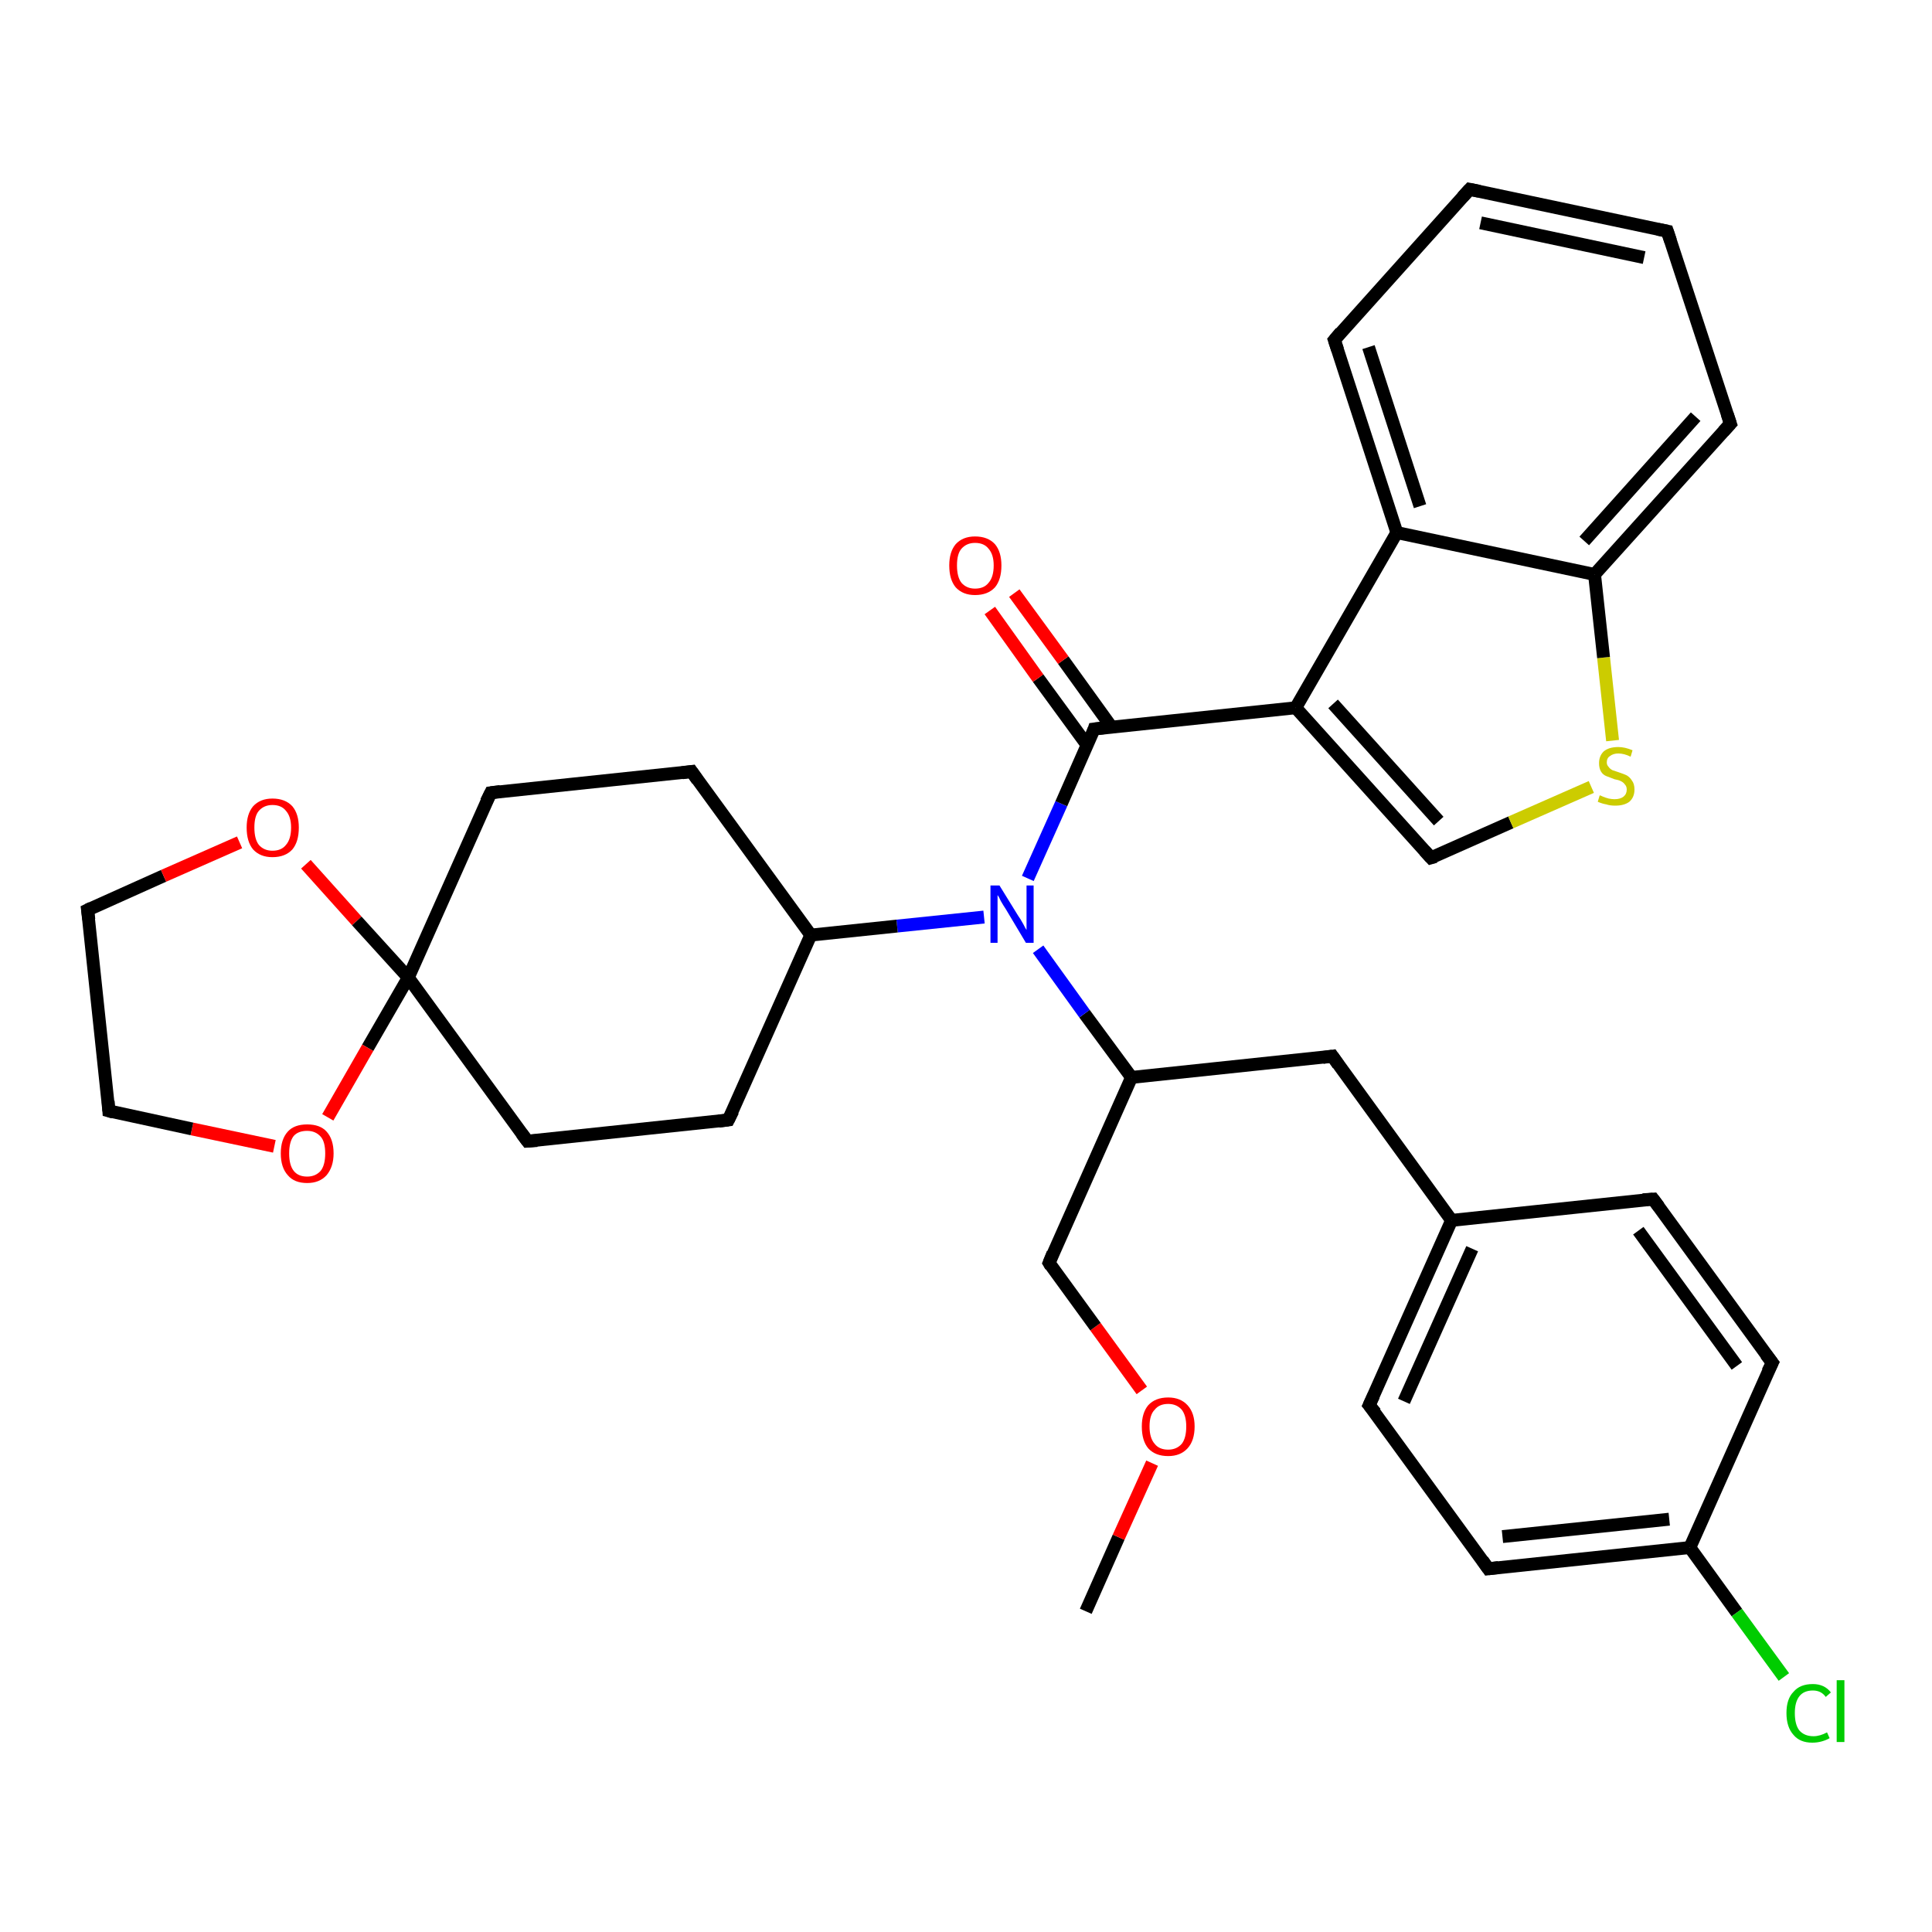 <?xml version='1.0' encoding='iso-8859-1'?>
<svg version='1.1' baseProfile='full'
              xmlns='http://www.w3.org/2000/svg'
                      xmlns:rdkit='http://www.rdkit.org/xml'
                      xmlns:xlink='http://www.w3.org/1999/xlink'
                  xml:space='preserve'
width='300px' height='300px' viewBox='0 0 300 300'>
<!-- END OF HEADER -->
<rect style='opacity:1.0;fill:#FFFFFF;stroke:none' width='300.0' height='300.0' x='0.0' y='0.0'> </rect>
<path class='bond-0 atom-0 atom-1' d='M 168.6,250.2 L 173.7,238.7' style='fill:none;fill-rule:evenodd;stroke:#000000;stroke-width:2.0px;stroke-linecap:butt;stroke-linejoin:miter;stroke-opacity:1' />
<path class='bond-0 atom-0 atom-1' d='M 173.7,238.7 L 178.9,227.2' style='fill:none;fill-rule:evenodd;stroke:#FF0000;stroke-width:2.0px;stroke-linecap:butt;stroke-linejoin:miter;stroke-opacity:1' />
<path class='bond-1 atom-1 atom-2' d='M 177.3,215.9 L 170.1,206.0' style='fill:none;fill-rule:evenodd;stroke:#FF0000;stroke-width:2.0px;stroke-linecap:butt;stroke-linejoin:miter;stroke-opacity:1' />
<path class='bond-1 atom-1 atom-2' d='M 170.1,206.0 L 162.9,196.1' style='fill:none;fill-rule:evenodd;stroke:#000000;stroke-width:2.0px;stroke-linecap:butt;stroke-linejoin:miter;stroke-opacity:1' />
<path class='bond-2 atom-2 atom-3' d='M 162.9,196.1 L 175.7,167.3' style='fill:none;fill-rule:evenodd;stroke:#000000;stroke-width:2.0px;stroke-linecap:butt;stroke-linejoin:miter;stroke-opacity:1' />
<path class='bond-3 atom-3 atom-4' d='M 175.7,167.3 L 206.9,164.0' style='fill:none;fill-rule:evenodd;stroke:#000000;stroke-width:2.0px;stroke-linecap:butt;stroke-linejoin:miter;stroke-opacity:1' />
<path class='bond-4 atom-4 atom-5' d='M 206.9,164.0 L 225.4,189.5' style='fill:none;fill-rule:evenodd;stroke:#000000;stroke-width:2.0px;stroke-linecap:butt;stroke-linejoin:miter;stroke-opacity:1' />
<path class='bond-5 atom-5 atom-6' d='M 225.4,189.5 L 212.6,218.2' style='fill:none;fill-rule:evenodd;stroke:#000000;stroke-width:2.0px;stroke-linecap:butt;stroke-linejoin:miter;stroke-opacity:1' />
<path class='bond-5 atom-5 atom-6' d='M 228.6,193.9 L 218.0,217.6' style='fill:none;fill-rule:evenodd;stroke:#000000;stroke-width:2.0px;stroke-linecap:butt;stroke-linejoin:miter;stroke-opacity:1' />
<path class='bond-6 atom-6 atom-7' d='M 212.6,218.2 L 231.1,243.6' style='fill:none;fill-rule:evenodd;stroke:#000000;stroke-width:2.0px;stroke-linecap:butt;stroke-linejoin:miter;stroke-opacity:1' />
<path class='bond-7 atom-7 atom-8' d='M 231.1,243.6 L 262.4,240.3' style='fill:none;fill-rule:evenodd;stroke:#000000;stroke-width:2.0px;stroke-linecap:butt;stroke-linejoin:miter;stroke-opacity:1' />
<path class='bond-7 atom-7 atom-8' d='M 233.3,238.6 L 259.2,235.9' style='fill:none;fill-rule:evenodd;stroke:#000000;stroke-width:2.0px;stroke-linecap:butt;stroke-linejoin:miter;stroke-opacity:1' />
<path class='bond-8 atom-8 atom-9' d='M 262.4,240.3 L 269.7,250.4' style='fill:none;fill-rule:evenodd;stroke:#000000;stroke-width:2.0px;stroke-linecap:butt;stroke-linejoin:miter;stroke-opacity:1' />
<path class='bond-8 atom-8 atom-9' d='M 269.7,250.4 L 277.0,260.4' style='fill:none;fill-rule:evenodd;stroke:#00CC00;stroke-width:2.0px;stroke-linecap:butt;stroke-linejoin:miter;stroke-opacity:1' />
<path class='bond-9 atom-8 atom-10' d='M 262.4,240.3 L 275.2,211.6' style='fill:none;fill-rule:evenodd;stroke:#000000;stroke-width:2.0px;stroke-linecap:butt;stroke-linejoin:miter;stroke-opacity:1' />
<path class='bond-10 atom-10 atom-11' d='M 275.2,211.6 L 256.7,186.2' style='fill:none;fill-rule:evenodd;stroke:#000000;stroke-width:2.0px;stroke-linecap:butt;stroke-linejoin:miter;stroke-opacity:1' />
<path class='bond-10 atom-10 atom-11' d='M 269.7,212.1 L 254.4,191.1' style='fill:none;fill-rule:evenodd;stroke:#000000;stroke-width:2.0px;stroke-linecap:butt;stroke-linejoin:miter;stroke-opacity:1' />
<path class='bond-11 atom-3 atom-12' d='M 175.7,167.3 L 168.4,157.4' style='fill:none;fill-rule:evenodd;stroke:#000000;stroke-width:2.0px;stroke-linecap:butt;stroke-linejoin:miter;stroke-opacity:1' />
<path class='bond-11 atom-3 atom-12' d='M 168.4,157.4 L 161.2,147.4' style='fill:none;fill-rule:evenodd;stroke:#0000FF;stroke-width:2.0px;stroke-linecap:butt;stroke-linejoin:miter;stroke-opacity:1' />
<path class='bond-12 atom-12 atom-13' d='M 152.8,142.4 L 139.3,143.8' style='fill:none;fill-rule:evenodd;stroke:#0000FF;stroke-width:2.0px;stroke-linecap:butt;stroke-linejoin:miter;stroke-opacity:1' />
<path class='bond-12 atom-12 atom-13' d='M 139.3,143.8 L 125.9,145.2' style='fill:none;fill-rule:evenodd;stroke:#000000;stroke-width:2.0px;stroke-linecap:butt;stroke-linejoin:miter;stroke-opacity:1' />
<path class='bond-13 atom-13 atom-14' d='M 125.9,145.2 L 107.4,119.8' style='fill:none;fill-rule:evenodd;stroke:#000000;stroke-width:2.0px;stroke-linecap:butt;stroke-linejoin:miter;stroke-opacity:1' />
<path class='bond-14 atom-14 atom-15' d='M 107.4,119.8 L 76.2,123.1' style='fill:none;fill-rule:evenodd;stroke:#000000;stroke-width:2.0px;stroke-linecap:butt;stroke-linejoin:miter;stroke-opacity:1' />
<path class='bond-15 atom-15 atom-16' d='M 76.2,123.1 L 63.4,151.8' style='fill:none;fill-rule:evenodd;stroke:#000000;stroke-width:2.0px;stroke-linecap:butt;stroke-linejoin:miter;stroke-opacity:1' />
<path class='bond-16 atom-16 atom-17' d='M 63.4,151.8 L 81.9,177.2' style='fill:none;fill-rule:evenodd;stroke:#000000;stroke-width:2.0px;stroke-linecap:butt;stroke-linejoin:miter;stroke-opacity:1' />
<path class='bond-17 atom-17 atom-18' d='M 81.9,177.2 L 113.1,173.9' style='fill:none;fill-rule:evenodd;stroke:#000000;stroke-width:2.0px;stroke-linecap:butt;stroke-linejoin:miter;stroke-opacity:1' />
<path class='bond-18 atom-16 atom-19' d='M 63.4,151.8 L 57.1,162.7' style='fill:none;fill-rule:evenodd;stroke:#000000;stroke-width:2.0px;stroke-linecap:butt;stroke-linejoin:miter;stroke-opacity:1' />
<path class='bond-18 atom-16 atom-19' d='M 57.1,162.7 L 50.9,173.5' style='fill:none;fill-rule:evenodd;stroke:#FF0000;stroke-width:2.0px;stroke-linecap:butt;stroke-linejoin:miter;stroke-opacity:1' />
<path class='bond-19 atom-19 atom-20' d='M 42.6,178.0 L 29.8,175.3' style='fill:none;fill-rule:evenodd;stroke:#FF0000;stroke-width:2.0px;stroke-linecap:butt;stroke-linejoin:miter;stroke-opacity:1' />
<path class='bond-19 atom-19 atom-20' d='M 29.8,175.3 L 16.9,172.5' style='fill:none;fill-rule:evenodd;stroke:#000000;stroke-width:2.0px;stroke-linecap:butt;stroke-linejoin:miter;stroke-opacity:1' />
<path class='bond-20 atom-20 atom-21' d='M 16.9,172.5 L 13.6,141.3' style='fill:none;fill-rule:evenodd;stroke:#000000;stroke-width:2.0px;stroke-linecap:butt;stroke-linejoin:miter;stroke-opacity:1' />
<path class='bond-21 atom-21 atom-22' d='M 13.6,141.3 L 25.4,136.0' style='fill:none;fill-rule:evenodd;stroke:#000000;stroke-width:2.0px;stroke-linecap:butt;stroke-linejoin:miter;stroke-opacity:1' />
<path class='bond-21 atom-21 atom-22' d='M 25.4,136.0 L 37.2,130.8' style='fill:none;fill-rule:evenodd;stroke:#FF0000;stroke-width:2.0px;stroke-linecap:butt;stroke-linejoin:miter;stroke-opacity:1' />
<path class='bond-22 atom-12 atom-23' d='M 159.6,136.4 L 164.8,124.8' style='fill:none;fill-rule:evenodd;stroke:#0000FF;stroke-width:2.0px;stroke-linecap:butt;stroke-linejoin:miter;stroke-opacity:1' />
<path class='bond-22 atom-12 atom-23' d='M 164.8,124.8 L 169.9,113.2' style='fill:none;fill-rule:evenodd;stroke:#000000;stroke-width:2.0px;stroke-linecap:butt;stroke-linejoin:miter;stroke-opacity:1' />
<path class='bond-23 atom-23 atom-24' d='M 172.6,112.9 L 165.1,102.5' style='fill:none;fill-rule:evenodd;stroke:#000000;stroke-width:2.0px;stroke-linecap:butt;stroke-linejoin:miter;stroke-opacity:1' />
<path class='bond-23 atom-23 atom-24' d='M 165.1,102.5 L 157.5,92.1' style='fill:none;fill-rule:evenodd;stroke:#FF0000;stroke-width:2.0px;stroke-linecap:butt;stroke-linejoin:miter;stroke-opacity:1' />
<path class='bond-23 atom-23 atom-24' d='M 168.8,115.7 L 161.2,105.3' style='fill:none;fill-rule:evenodd;stroke:#000000;stroke-width:2.0px;stroke-linecap:butt;stroke-linejoin:miter;stroke-opacity:1' />
<path class='bond-23 atom-23 atom-24' d='M 161.2,105.3 L 153.7,94.8' style='fill:none;fill-rule:evenodd;stroke:#FF0000;stroke-width:2.0px;stroke-linecap:butt;stroke-linejoin:miter;stroke-opacity:1' />
<path class='bond-24 atom-23 atom-25' d='M 169.9,113.2 L 201.2,109.9' style='fill:none;fill-rule:evenodd;stroke:#000000;stroke-width:2.0px;stroke-linecap:butt;stroke-linejoin:miter;stroke-opacity:1' />
<path class='bond-25 atom-25 atom-26' d='M 201.2,109.9 L 222.2,133.2' style='fill:none;fill-rule:evenodd;stroke:#000000;stroke-width:2.0px;stroke-linecap:butt;stroke-linejoin:miter;stroke-opacity:1' />
<path class='bond-25 atom-25 atom-26' d='M 207.0,109.3 L 223.4,127.5' style='fill:none;fill-rule:evenodd;stroke:#000000;stroke-width:2.0px;stroke-linecap:butt;stroke-linejoin:miter;stroke-opacity:1' />
<path class='bond-26 atom-26 atom-27' d='M 222.2,133.2 L 234.6,127.7' style='fill:none;fill-rule:evenodd;stroke:#000000;stroke-width:2.0px;stroke-linecap:butt;stroke-linejoin:miter;stroke-opacity:1' />
<path class='bond-26 atom-26 atom-27' d='M 234.6,127.7 L 247.1,122.2' style='fill:none;fill-rule:evenodd;stroke:#CCCC00;stroke-width:2.0px;stroke-linecap:butt;stroke-linejoin:miter;stroke-opacity:1' />
<path class='bond-27 atom-27 atom-28' d='M 250.4,115.0 L 249.0,102.1' style='fill:none;fill-rule:evenodd;stroke:#CCCC00;stroke-width:2.0px;stroke-linecap:butt;stroke-linejoin:miter;stroke-opacity:1' />
<path class='bond-27 atom-27 atom-28' d='M 249.0,102.1 L 247.6,89.2' style='fill:none;fill-rule:evenodd;stroke:#000000;stroke-width:2.0px;stroke-linecap:butt;stroke-linejoin:miter;stroke-opacity:1' />
<path class='bond-28 atom-28 atom-29' d='M 247.6,89.2 L 268.7,65.8' style='fill:none;fill-rule:evenodd;stroke:#000000;stroke-width:2.0px;stroke-linecap:butt;stroke-linejoin:miter;stroke-opacity:1' />
<path class='bond-28 atom-28 atom-29' d='M 246.0,84.0 L 263.3,64.7' style='fill:none;fill-rule:evenodd;stroke:#000000;stroke-width:2.0px;stroke-linecap:butt;stroke-linejoin:miter;stroke-opacity:1' />
<path class='bond-29 atom-29 atom-30' d='M 268.7,65.8 L 258.9,35.9' style='fill:none;fill-rule:evenodd;stroke:#000000;stroke-width:2.0px;stroke-linecap:butt;stroke-linejoin:miter;stroke-opacity:1' />
<path class='bond-30 atom-30 atom-31' d='M 258.9,35.9 L 228.2,29.4' style='fill:none;fill-rule:evenodd;stroke:#000000;stroke-width:2.0px;stroke-linecap:butt;stroke-linejoin:miter;stroke-opacity:1' />
<path class='bond-30 atom-30 atom-31' d='M 255.3,40.0 L 229.9,34.6' style='fill:none;fill-rule:evenodd;stroke:#000000;stroke-width:2.0px;stroke-linecap:butt;stroke-linejoin:miter;stroke-opacity:1' />
<path class='bond-31 atom-31 atom-32' d='M 228.2,29.4 L 207.2,52.8' style='fill:none;fill-rule:evenodd;stroke:#000000;stroke-width:2.0px;stroke-linecap:butt;stroke-linejoin:miter;stroke-opacity:1' />
<path class='bond-32 atom-32 atom-33' d='M 207.2,52.8 L 216.9,82.7' style='fill:none;fill-rule:evenodd;stroke:#000000;stroke-width:2.0px;stroke-linecap:butt;stroke-linejoin:miter;stroke-opacity:1' />
<path class='bond-32 atom-32 atom-33' d='M 212.5,53.9 L 220.5,78.6' style='fill:none;fill-rule:evenodd;stroke:#000000;stroke-width:2.0px;stroke-linecap:butt;stroke-linejoin:miter;stroke-opacity:1' />
<path class='bond-33 atom-11 atom-5' d='M 256.7,186.2 L 225.4,189.5' style='fill:none;fill-rule:evenodd;stroke:#000000;stroke-width:2.0px;stroke-linecap:butt;stroke-linejoin:miter;stroke-opacity:1' />
<path class='bond-34 atom-18 atom-13' d='M 113.1,173.9 L 125.9,145.2' style='fill:none;fill-rule:evenodd;stroke:#000000;stroke-width:2.0px;stroke-linecap:butt;stroke-linejoin:miter;stroke-opacity:1' />
<path class='bond-35 atom-33 atom-25' d='M 216.9,82.7 L 201.2,109.9' style='fill:none;fill-rule:evenodd;stroke:#000000;stroke-width:2.0px;stroke-linecap:butt;stroke-linejoin:miter;stroke-opacity:1' />
<path class='bond-36 atom-22 atom-16' d='M 47.5,134.2 L 55.4,143.0' style='fill:none;fill-rule:evenodd;stroke:#FF0000;stroke-width:2.0px;stroke-linecap:butt;stroke-linejoin:miter;stroke-opacity:1' />
<path class='bond-36 atom-22 atom-16' d='M 55.4,143.0 L 63.4,151.8' style='fill:none;fill-rule:evenodd;stroke:#000000;stroke-width:2.0px;stroke-linecap:butt;stroke-linejoin:miter;stroke-opacity:1' />
<path class='bond-37 atom-33 atom-28' d='M 216.9,82.7 L 247.6,89.2' style='fill:none;fill-rule:evenodd;stroke:#000000;stroke-width:2.0px;stroke-linecap:butt;stroke-linejoin:miter;stroke-opacity:1' />
<path d='M 163.2,196.6 L 162.9,196.1 L 163.5,194.6' style='fill:none;stroke:#000000;stroke-width:2.0px;stroke-linecap:butt;stroke-linejoin:miter;stroke-opacity:1;' />
<path d='M 205.4,164.2 L 206.9,164.0 L 207.8,165.3' style='fill:none;stroke:#000000;stroke-width:2.0px;stroke-linecap:butt;stroke-linejoin:miter;stroke-opacity:1;' />
<path d='M 213.3,216.7 L 212.6,218.2 L 213.6,219.4' style='fill:none;stroke:#000000;stroke-width:2.0px;stroke-linecap:butt;stroke-linejoin:miter;stroke-opacity:1;' />
<path d='M 230.2,242.3 L 231.1,243.6 L 232.7,243.4' style='fill:none;stroke:#000000;stroke-width:2.0px;stroke-linecap:butt;stroke-linejoin:miter;stroke-opacity:1;' />
<path d='M 274.5,213.0 L 275.2,211.6 L 274.2,210.3' style='fill:none;stroke:#000000;stroke-width:2.0px;stroke-linecap:butt;stroke-linejoin:miter;stroke-opacity:1;' />
<path d='M 257.6,187.4 L 256.7,186.2 L 255.1,186.3' style='fill:none;stroke:#000000;stroke-width:2.0px;stroke-linecap:butt;stroke-linejoin:miter;stroke-opacity:1;' />
<path d='M 108.3,121.1 L 107.4,119.8 L 105.9,120.0' style='fill:none;stroke:#000000;stroke-width:2.0px;stroke-linecap:butt;stroke-linejoin:miter;stroke-opacity:1;' />
<path d='M 77.7,122.9 L 76.2,123.1 L 75.5,124.5' style='fill:none;stroke:#000000;stroke-width:2.0px;stroke-linecap:butt;stroke-linejoin:miter;stroke-opacity:1;' />
<path d='M 81.0,176.0 L 81.9,177.2 L 83.4,177.1' style='fill:none;stroke:#000000;stroke-width:2.0px;stroke-linecap:butt;stroke-linejoin:miter;stroke-opacity:1;' />
<path d='M 111.6,174.1 L 113.1,173.9 L 113.8,172.5' style='fill:none;stroke:#000000;stroke-width:2.0px;stroke-linecap:butt;stroke-linejoin:miter;stroke-opacity:1;' />
<path d='M 17.6,172.7 L 16.9,172.5 L 16.8,171.0' style='fill:none;stroke:#000000;stroke-width:2.0px;stroke-linecap:butt;stroke-linejoin:miter;stroke-opacity:1;' />
<path d='M 13.8,142.8 L 13.6,141.3 L 14.2,141.0' style='fill:none;stroke:#000000;stroke-width:2.0px;stroke-linecap:butt;stroke-linejoin:miter;stroke-opacity:1;' />
<path d='M 169.7,113.8 L 169.9,113.2 L 171.5,113.0' style='fill:none;stroke:#000000;stroke-width:2.0px;stroke-linecap:butt;stroke-linejoin:miter;stroke-opacity:1;' />
<path d='M 221.2,132.1 L 222.2,133.2 L 222.9,133.0' style='fill:none;stroke:#000000;stroke-width:2.0px;stroke-linecap:butt;stroke-linejoin:miter;stroke-opacity:1;' />
<path d='M 267.6,67.0 L 268.7,65.8 L 268.2,64.3' style='fill:none;stroke:#000000;stroke-width:2.0px;stroke-linecap:butt;stroke-linejoin:miter;stroke-opacity:1;' />
<path d='M 259.4,37.4 L 258.9,35.9 L 257.4,35.6' style='fill:none;stroke:#000000;stroke-width:2.0px;stroke-linecap:butt;stroke-linejoin:miter;stroke-opacity:1;' />
<path d='M 229.7,29.7 L 228.2,29.4 L 227.1,30.6' style='fill:none;stroke:#000000;stroke-width:2.0px;stroke-linecap:butt;stroke-linejoin:miter;stroke-opacity:1;' />
<path d='M 208.2,51.6 L 207.2,52.8 L 207.7,54.3' style='fill:none;stroke:#000000;stroke-width:2.0px;stroke-linecap:butt;stroke-linejoin:miter;stroke-opacity:1;' />
<path class='atom-1' d='M 177.3 221.5
Q 177.3 219.4, 178.3 218.2
Q 179.4 217.0, 181.4 217.0
Q 183.3 217.0, 184.4 218.2
Q 185.5 219.4, 185.5 221.5
Q 185.5 223.7, 184.4 224.9
Q 183.3 226.1, 181.4 226.1
Q 179.4 226.1, 178.3 224.9
Q 177.3 223.7, 177.3 221.5
M 181.4 225.1
Q 182.7 225.1, 183.5 224.2
Q 184.2 223.3, 184.2 221.5
Q 184.2 219.8, 183.5 218.9
Q 182.7 218.0, 181.4 218.0
Q 180.0 218.0, 179.3 218.9
Q 178.5 219.7, 178.5 221.5
Q 178.5 223.3, 179.3 224.2
Q 180.0 225.1, 181.4 225.1
' fill='#FF0000'/>
<path class='atom-9' d='M 277.4 266.0
Q 277.4 263.8, 278.5 262.7
Q 279.5 261.5, 281.5 261.5
Q 283.3 261.5, 284.3 262.8
L 283.5 263.5
Q 282.8 262.5, 281.5 262.5
Q 280.1 262.5, 279.4 263.4
Q 278.7 264.3, 278.7 266.0
Q 278.7 267.8, 279.4 268.7
Q 280.2 269.6, 281.6 269.6
Q 282.6 269.6, 283.7 269.0
L 284.1 269.9
Q 283.6 270.2, 282.9 270.4
Q 282.2 270.6, 281.4 270.6
Q 279.5 270.6, 278.5 269.4
Q 277.4 268.2, 277.4 266.0
' fill='#00CC00'/>
<path class='atom-9' d='M 285.2 260.9
L 286.4 260.9
L 286.4 270.5
L 285.2 270.5
L 285.2 260.9
' fill='#00CC00'/>
<path class='atom-12' d='M 155.2 137.5
L 158.1 142.2
Q 158.4 142.6, 158.9 143.5
Q 159.3 144.3, 159.4 144.4
L 159.4 137.5
L 160.5 137.5
L 160.5 146.4
L 159.3 146.4
L 156.2 141.2
Q 155.8 140.6, 155.4 139.9
Q 155.1 139.2, 154.9 139.0
L 154.9 146.4
L 153.8 146.4
L 153.8 137.5
L 155.2 137.5
' fill='#0000FF'/>
<path class='atom-19' d='M 43.6 179.1
Q 43.6 176.9, 44.7 175.7
Q 45.7 174.6, 47.7 174.6
Q 49.7 174.6, 50.7 175.7
Q 51.8 176.9, 51.8 179.1
Q 51.8 181.2, 50.7 182.5
Q 49.6 183.7, 47.7 183.7
Q 45.7 183.7, 44.7 182.5
Q 43.6 181.3, 43.6 179.1
M 47.7 182.7
Q 49.0 182.7, 49.8 181.8
Q 50.5 180.9, 50.5 179.1
Q 50.5 177.3, 49.8 176.5
Q 49.0 175.6, 47.7 175.6
Q 46.3 175.6, 45.6 176.4
Q 44.9 177.3, 44.9 179.1
Q 44.9 180.9, 45.6 181.8
Q 46.3 182.7, 47.7 182.7
' fill='#FF0000'/>
<path class='atom-22' d='M 38.3 128.5
Q 38.3 126.4, 39.3 125.2
Q 40.4 124.0, 42.3 124.0
Q 44.3 124.0, 45.4 125.2
Q 46.4 126.4, 46.4 128.5
Q 46.4 130.7, 45.4 131.9
Q 44.3 133.1, 42.3 133.1
Q 40.4 133.1, 39.3 131.9
Q 38.3 130.7, 38.3 128.5
M 42.3 132.1
Q 43.7 132.1, 44.4 131.2
Q 45.2 130.3, 45.2 128.5
Q 45.2 126.8, 44.4 125.9
Q 43.7 125.0, 42.3 125.0
Q 41.0 125.0, 40.2 125.9
Q 39.5 126.7, 39.5 128.5
Q 39.5 130.3, 40.2 131.2
Q 41.0 132.1, 42.3 132.1
' fill='#FF0000'/>
<path class='atom-24' d='M 147.4 87.8
Q 147.4 85.7, 148.4 84.5
Q 149.5 83.3, 151.4 83.3
Q 153.4 83.3, 154.5 84.5
Q 155.5 85.7, 155.5 87.8
Q 155.5 90.0, 154.5 91.2
Q 153.4 92.4, 151.4 92.4
Q 149.5 92.4, 148.4 91.2
Q 147.4 90.0, 147.4 87.8
M 151.4 91.4
Q 152.8 91.4, 153.5 90.5
Q 154.3 89.6, 154.3 87.8
Q 154.3 86.1, 153.5 85.2
Q 152.8 84.3, 151.4 84.3
Q 150.1 84.3, 149.3 85.2
Q 148.6 86.0, 148.6 87.8
Q 148.6 89.6, 149.3 90.5
Q 150.1 91.4, 151.4 91.4
' fill='#FF0000'/>
<path class='atom-27' d='M 248.4 123.5
Q 248.5 123.5, 248.9 123.7
Q 249.4 123.9, 249.8 124.0
Q 250.3 124.1, 250.7 124.1
Q 251.6 124.1, 252.1 123.7
Q 252.6 123.3, 252.6 122.6
Q 252.6 122.1, 252.3 121.8
Q 252.1 121.5, 251.7 121.3
Q 251.3 121.1, 250.7 121.0
Q 249.9 120.7, 249.4 120.5
Q 248.9 120.3, 248.6 119.8
Q 248.3 119.3, 248.3 118.5
Q 248.3 117.4, 249.0 116.7
Q 249.8 116.0, 251.3 116.0
Q 252.3 116.0, 253.5 116.5
L 253.2 117.5
Q 252.2 117.0, 251.3 117.0
Q 250.5 117.0, 250.0 117.4
Q 249.5 117.7, 249.5 118.4
Q 249.5 118.8, 249.8 119.1
Q 250.0 119.4, 250.4 119.6
Q 250.7 119.7, 251.3 119.9
Q 252.2 120.2, 252.6 120.4
Q 253.1 120.7, 253.4 121.2
Q 253.8 121.7, 253.8 122.6
Q 253.8 123.8, 253.0 124.5
Q 252.2 125.1, 250.8 125.1
Q 250.0 125.1, 249.4 124.9
Q 248.8 124.8, 248.1 124.5
L 248.4 123.5
' fill='#CCCC00'/>
</svg>
